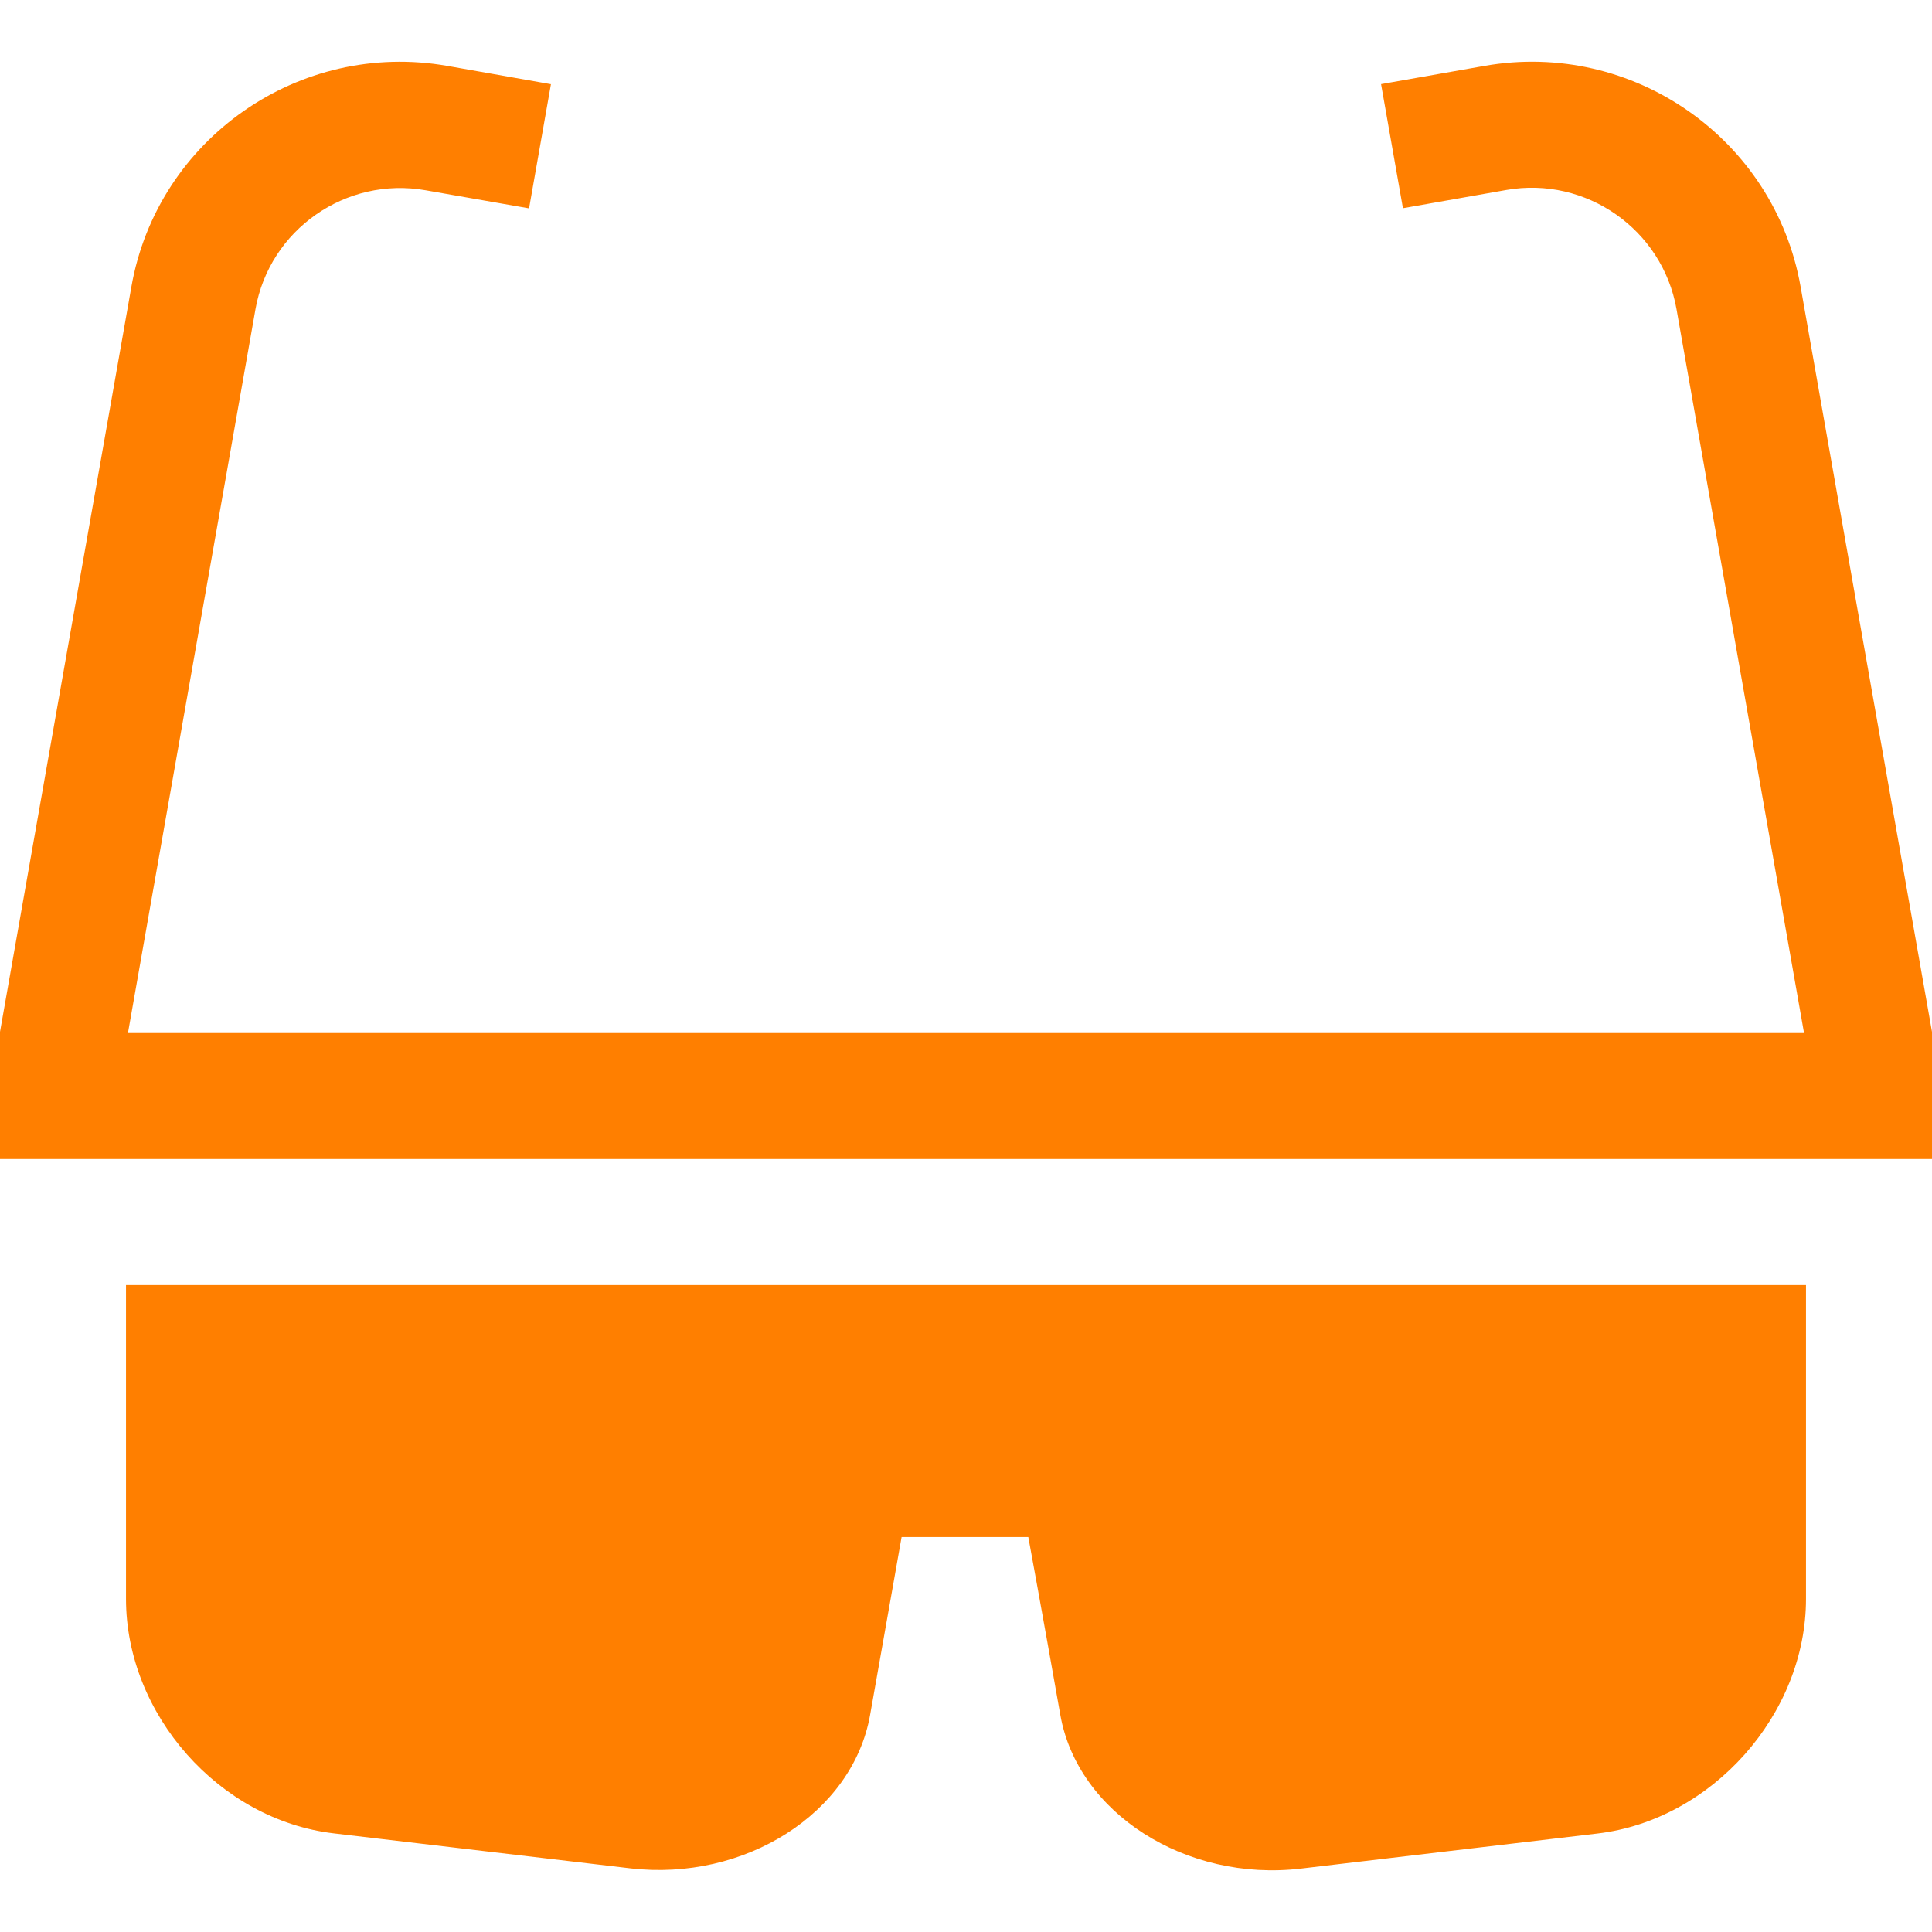 <?xml version="1.0" encoding="iso-8859-1"?>
<!-- Generator: Adobe Illustrator 19.0.0, SVG Export Plug-In . SVG Version: 6.00 Build 0)  -->
<svg xmlns="http://www.w3.org/2000/svg" xmlns:xlink="http://www.w3.org/1999/xlink" version="1.1" id="Capa_1" x="0px" y="0px" viewBox="0 0 460 460" style="enable-background:new 0 0 460 460;" xml:space="preserve" width="512px" height="512px">
<g id="XMLID_839_">
	<path id="XMLID_840_" d="M30,380.678c0,27.5,22.179,52.629,49.491,55.842l70.518,8.316c27.312,3.213,53.033-13.14,57.158-36.515   s7.5-42.357,7.5-42.357h30.167c0,0,3.5,18.982,7.625,42.357s29.929,39.8,57.241,36.587l70.622-8.352   C407.633,433.343,430,408.178,430,380.678v-74.715H30V380.678z" fill="#ff7f00"/>
	<path id="XMLID_841_" d="M460,275.964v-30.285L428.714,68.249c-6.208-35.206-39.974-58.785-75.271-52.561l-24.62,4.341   l5.209,29.544l24.62-4.341c19.006-3.351,37.182,9.454,40.517,28.369l30.367,172.363H30.463L60.83,73.601   c3.335-18.915,21.511-31.649,40.517-28.298l24.62,4.306l5.209-29.562l-24.62-4.35C71.26,9.473,37.493,33.047,31.286,68.253   L0,245.678v30.285H460z" fill="#ff7f00"/>
</g>
<g>
</g>
<g>
</g>
<g>
</g>
<g>
</g>
<g>
</g>
<g>
</g>
<g>
</g>
<g>
</g>
<g>
</g>
<g>
</g>
<g>
</g>
<g>
</g>
<g>
</g>
<g>
</g>
<g>
</g>
</svg>
